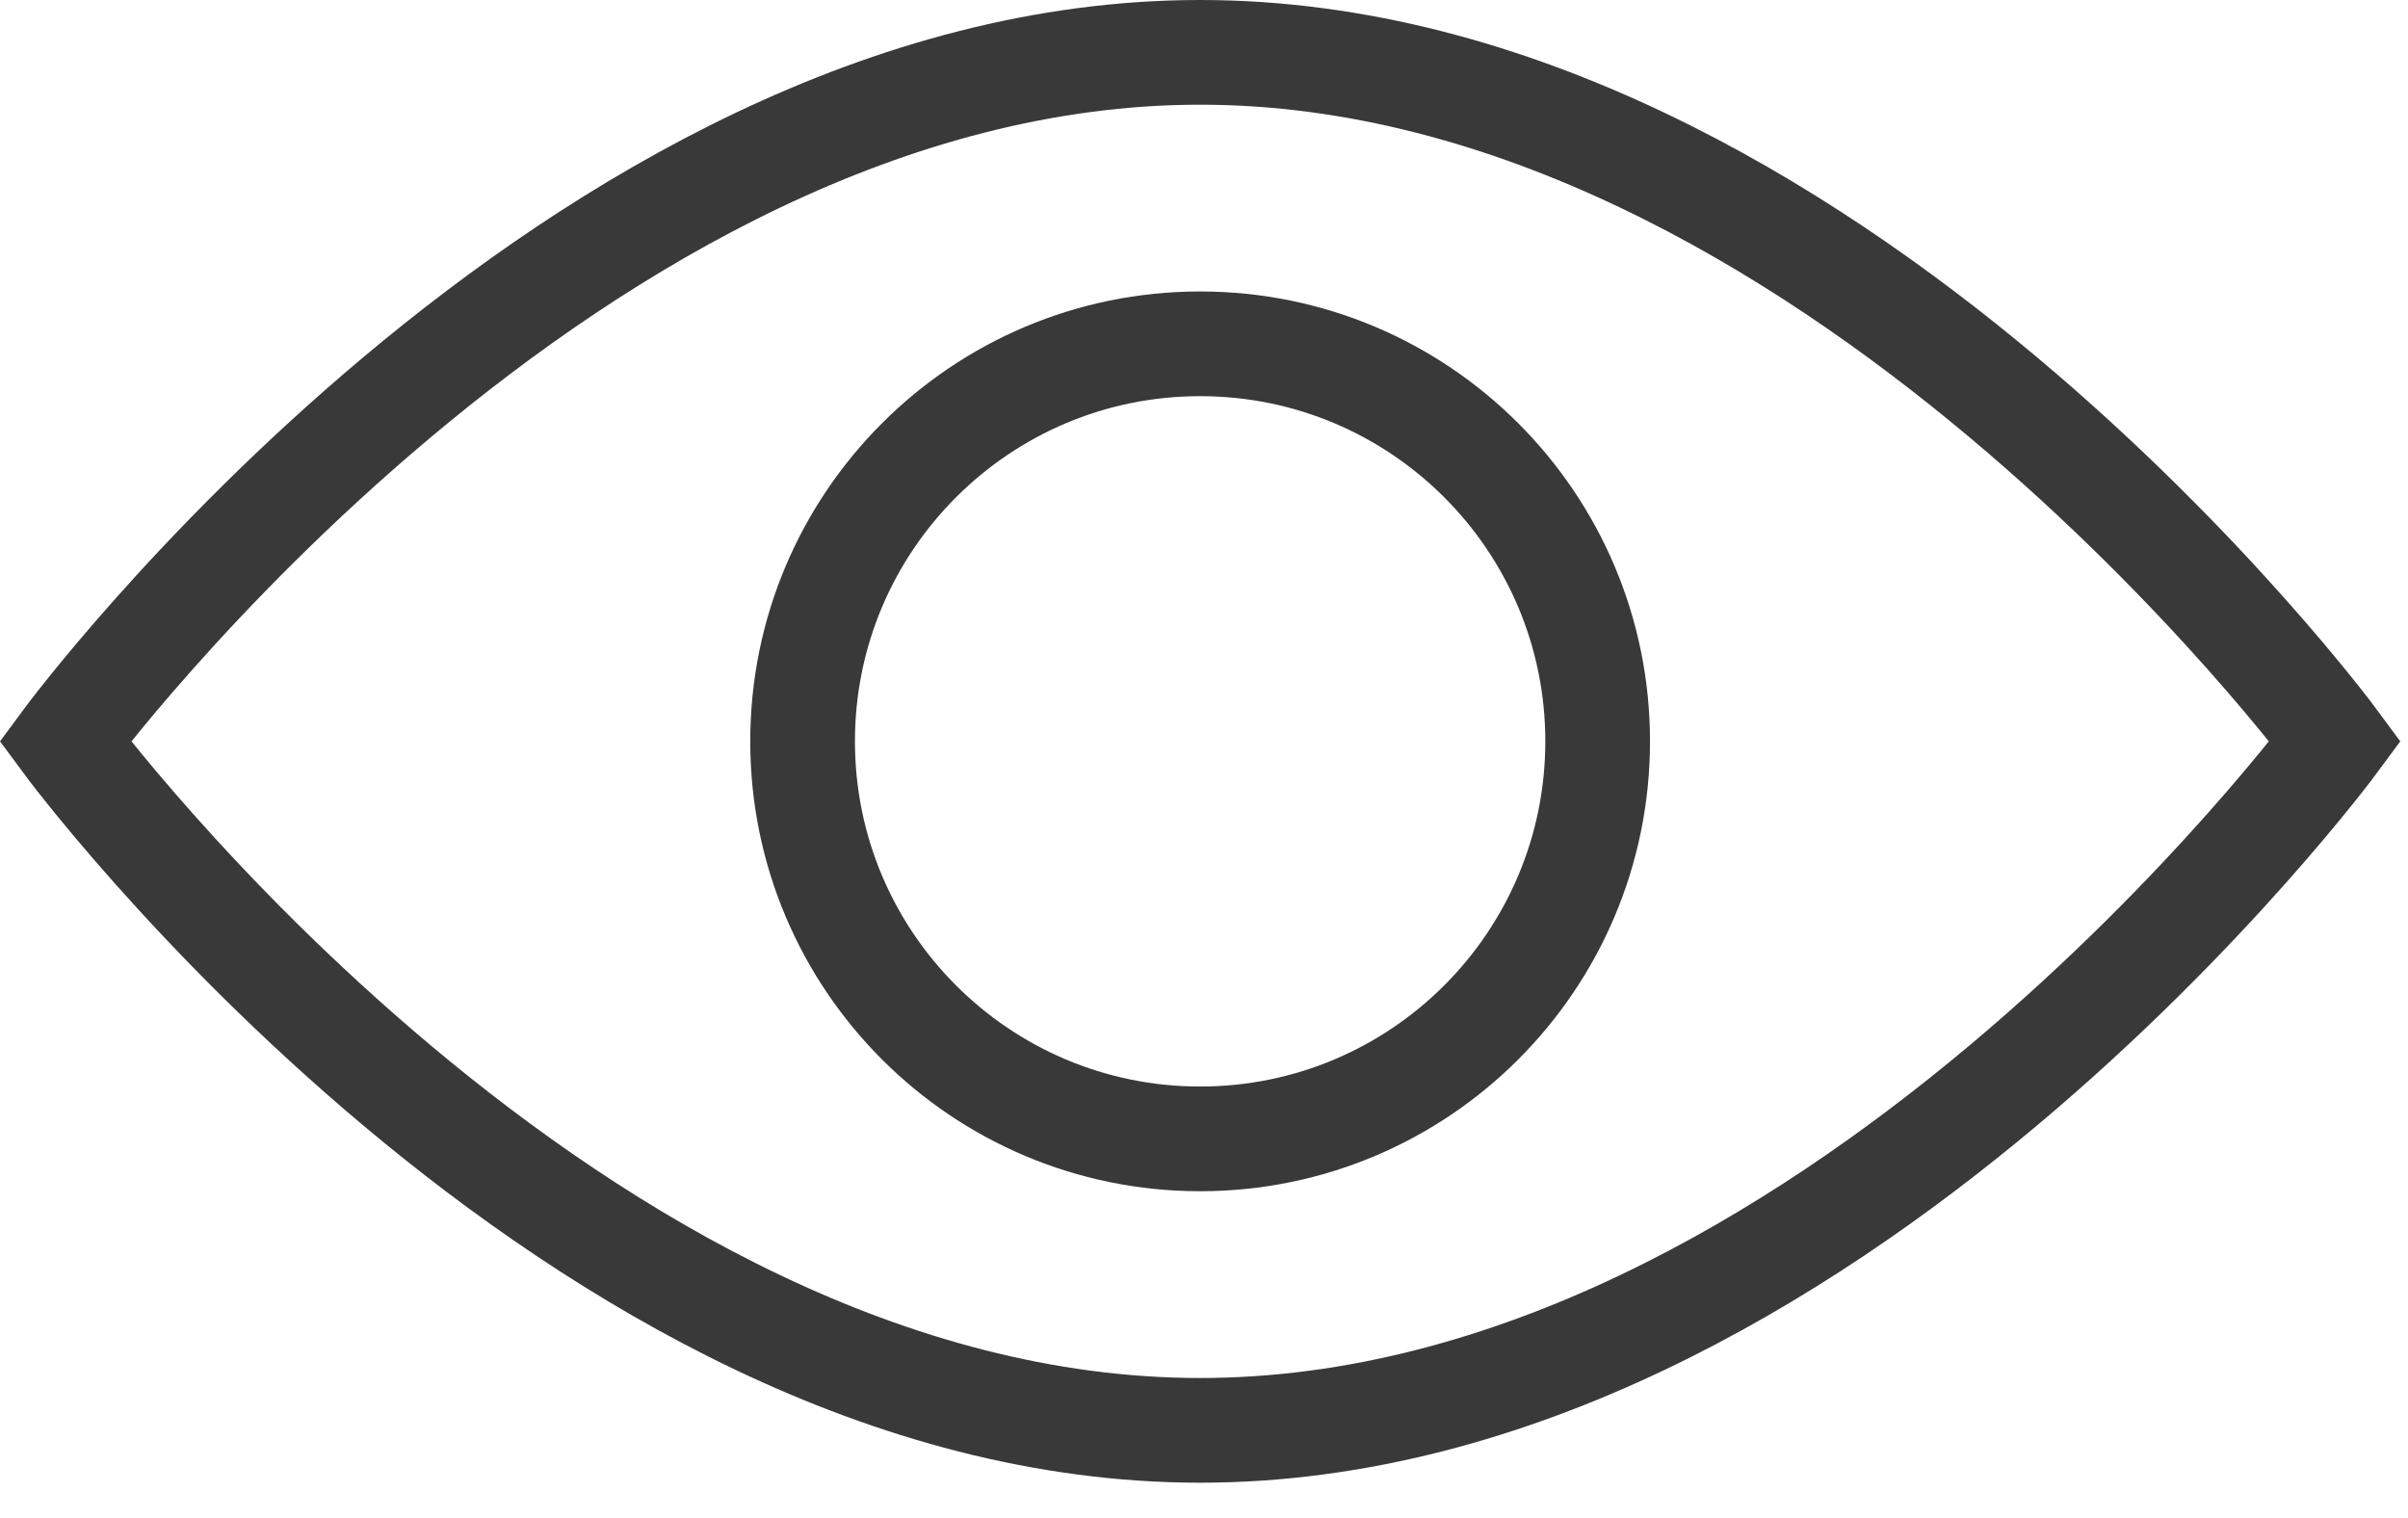 <svg width="46" height="29" viewBox="0 0 46 29" fill="none" xmlns="http://www.w3.org/2000/svg">
<g clip-path="url(#clip0_795_3268)">
<path d="M44.61 14.162C44.61 14.162 34.902 27.324 22.926 27.324C10.95 27.324 1.243 14.162 1.243 14.162C1.243 14.162 10.951 1 22.926 1C34.901 1 44.61 14.162 44.61 14.162Z" stroke="#393939" stroke-width="2" stroke-miterlimit="10"/>
<path d="M22.926 21.756C27.12 21.756 30.52 18.356 30.52 14.162C30.52 9.968 27.12 6.568 22.926 6.568C18.732 6.568 15.332 9.968 15.332 14.162C15.332 18.356 18.732 21.756 22.926 21.756Z" stroke="#393939" stroke-width="2" stroke-miterlimit="10"/>
</g>
<defs>
<clipPath id="clip0_795_3268">
<rect width="45.853" height="28.325" fill="white"/>
</clipPath>
</defs>
</svg>
